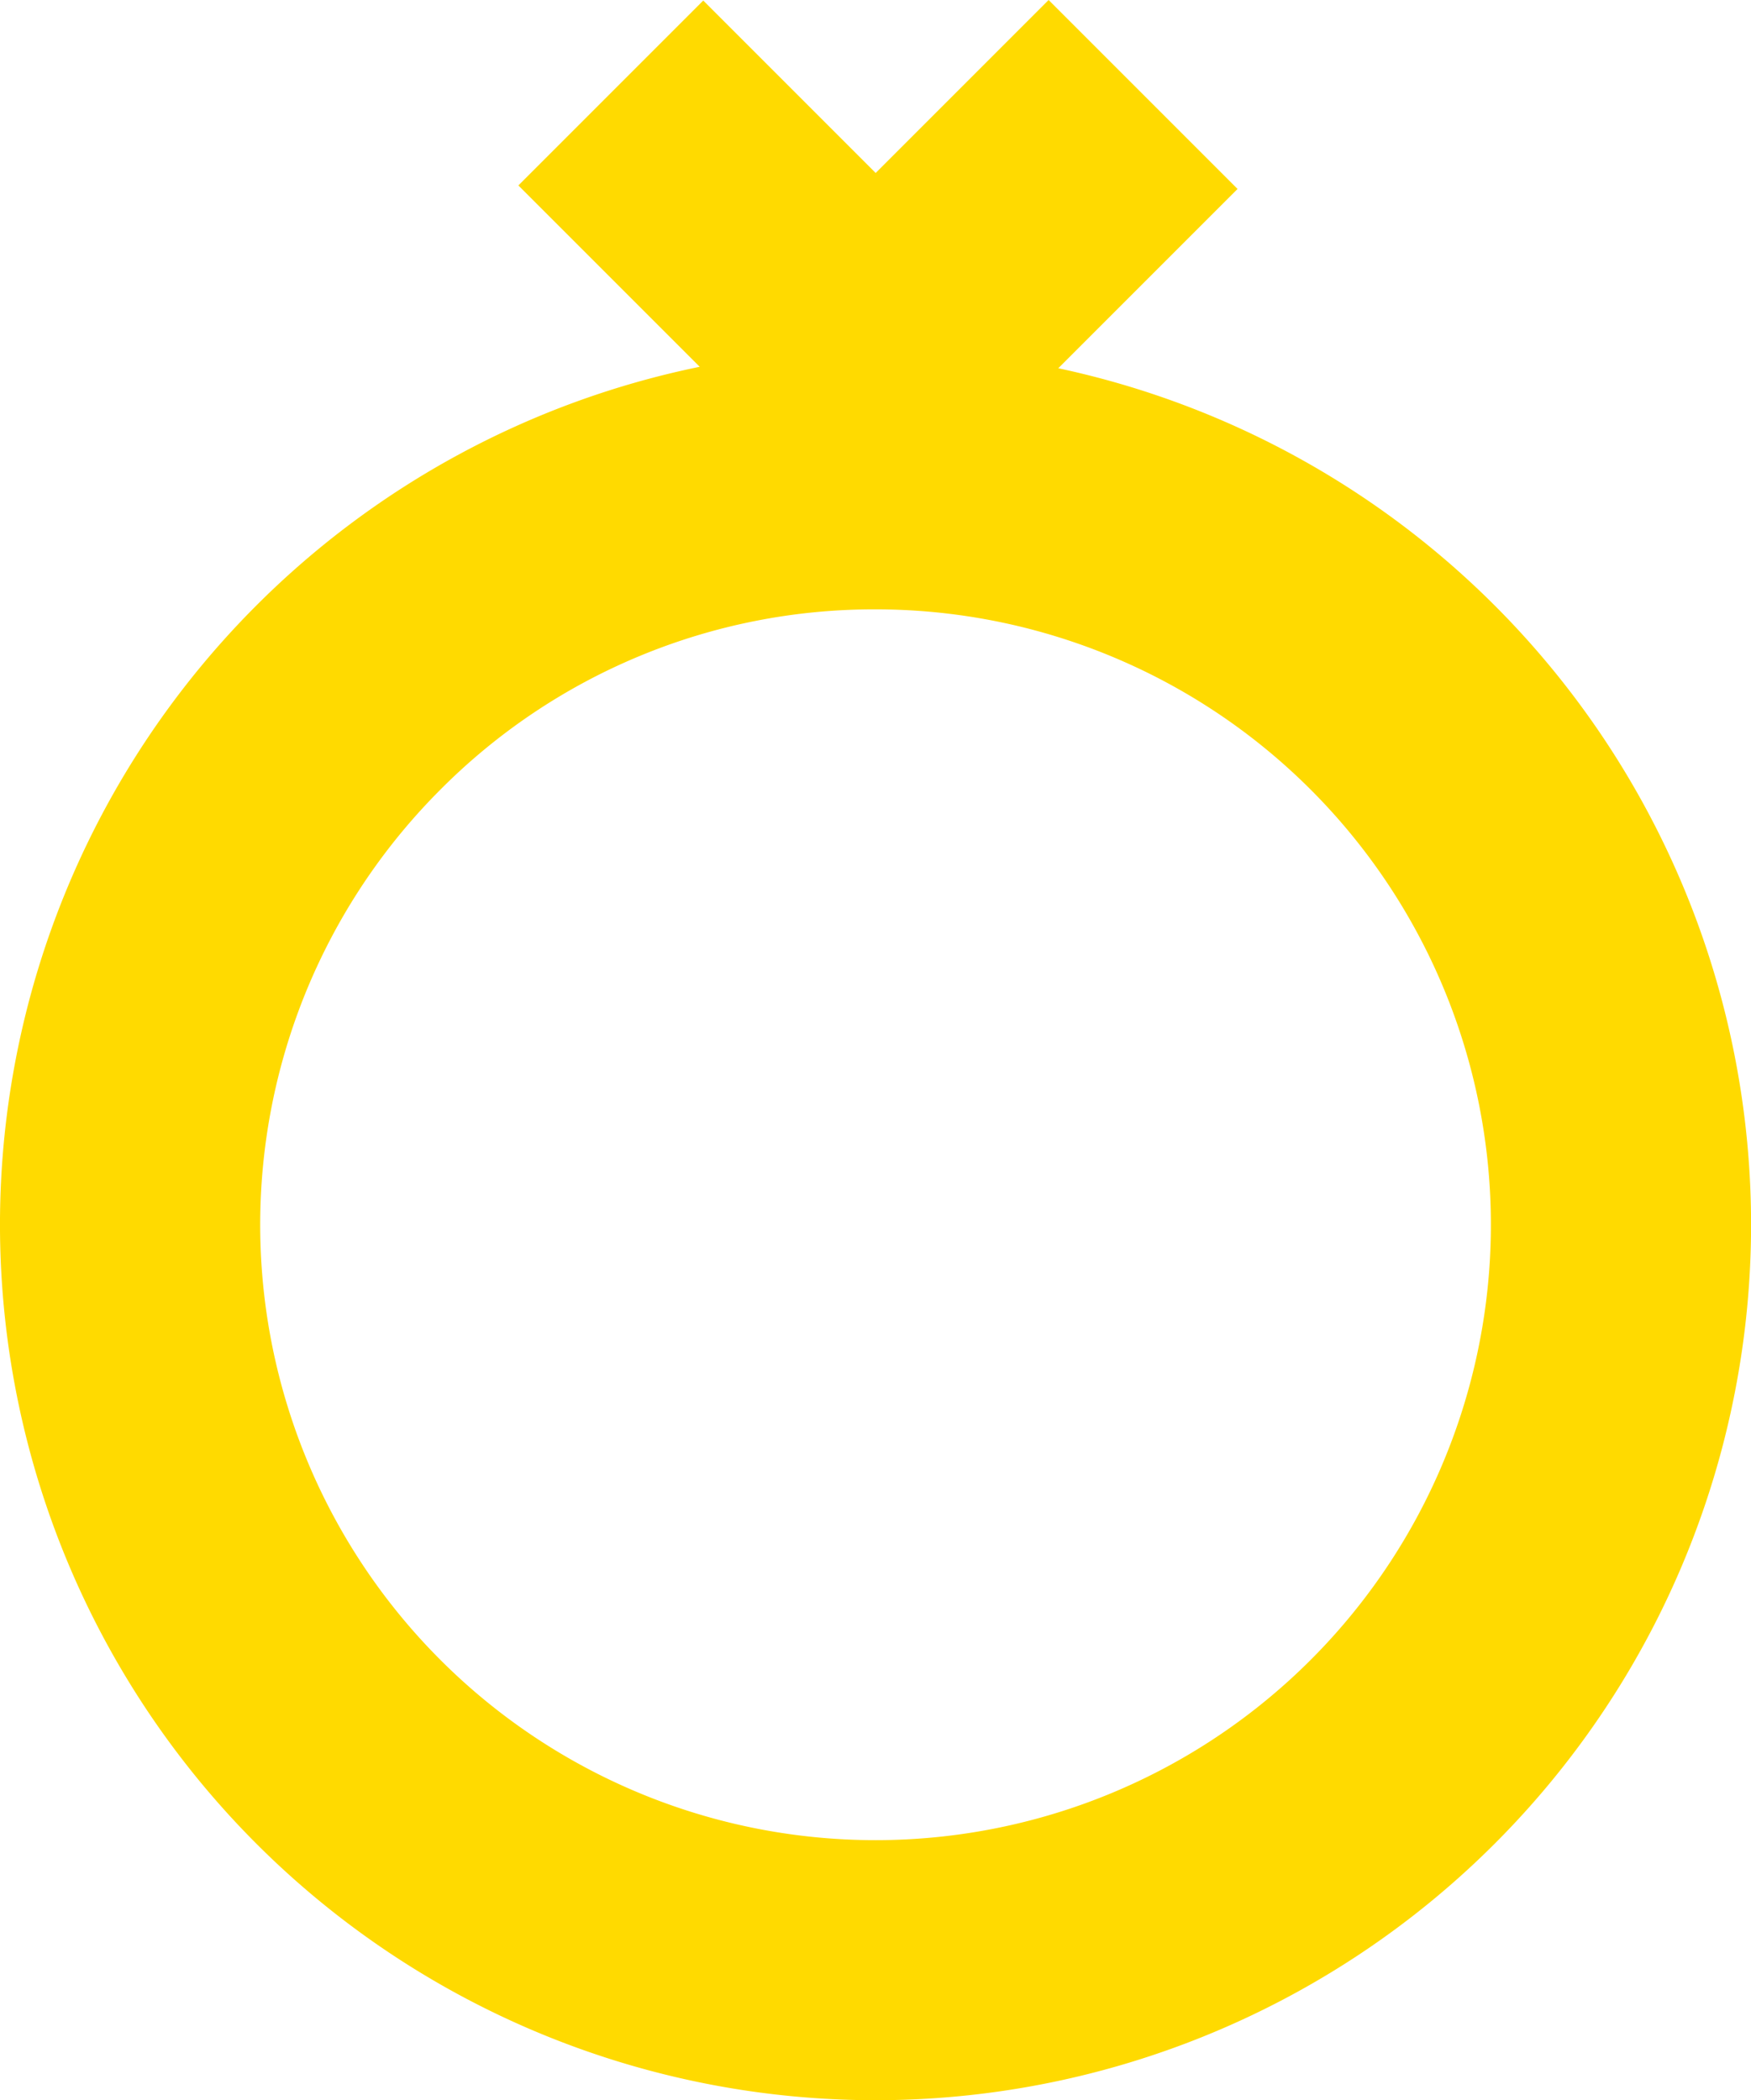 <svg id="Group_701" data-name="Group 701" xmlns="http://www.w3.org/2000/svg" xmlns:xlink="http://www.w3.org/1999/xlink" width="76.13" height="91.309" viewBox="0 0 76.13 91.309">
  <defs>
    <clipPath id="clip-path">
      <rect id="Rectangle_675" data-name="Rectangle 675" width="76.13" height="91.309" fill="#ffda00"/>
    </clipPath>
  </defs>
  <g id="Group_700" data-name="Group 700" clip-path="url(#clip-path)">
    <path id="Path_562" data-name="Path 562" d="M38.066,26.491a26.754,26.754,0,1,1-18.917,7.836,26.579,26.579,0,0,1,18.917-7.836m.006-18.971L45.591,0l8.215,8.215-7.794,7.794a38.067,38.067,0,1,1-15.59-.063L22.538,8.062,30.576.024Z" fill="#ffda00" fill-rule="evenodd"/>
  </g>
</svg>

